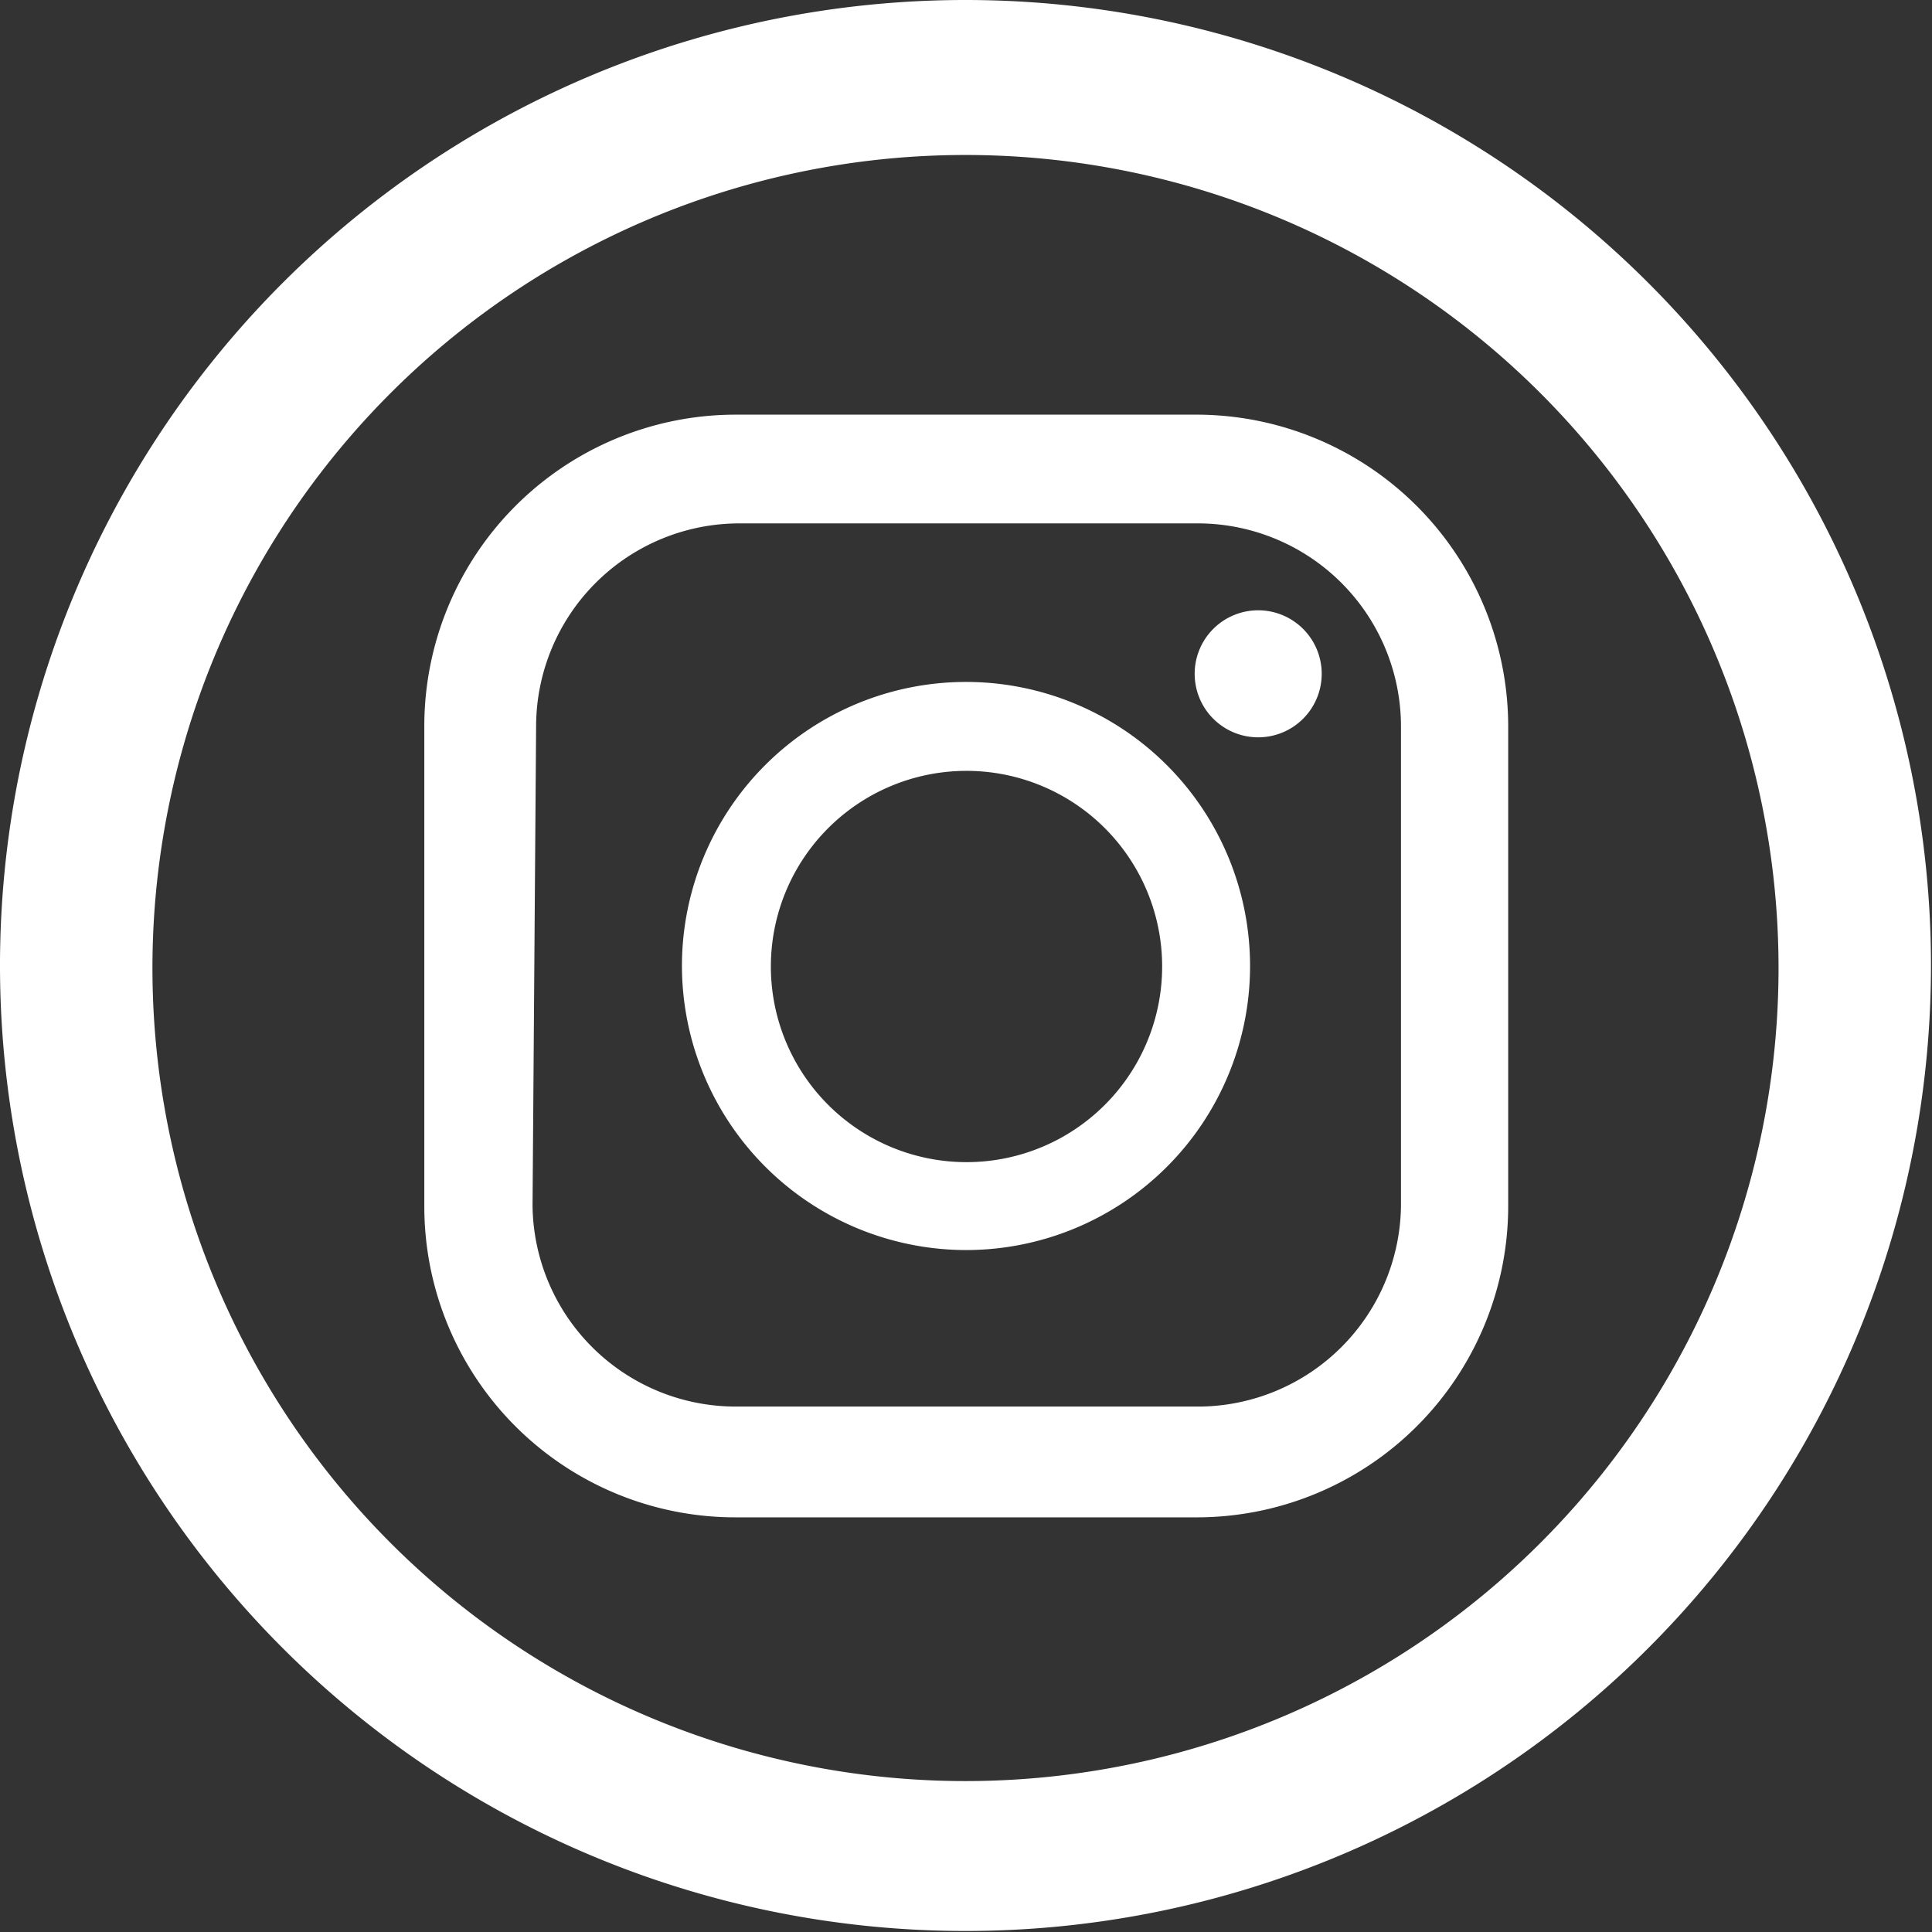 <svg xmlns="http://www.w3.org/2000/svg" viewBox="0 0 38.02 38.02"><rect x="0" y="0" width="38.02" height="38.02" fill="#333333" stroke="none"/><defs><style>.cls-1{fill:#fff;}</style></defs><g id="レイヤー_2" data-name="レイヤー 2"><g id="レイヤー_1-2" data-name="レイヤー 1"><path class="cls-1" d="M19,0A19,19,0,1,0,38,19,19,19,0,0,0,19,0Zm0,35.05a16,16,0,1,1,16-16A16,16,0,0,1,19,35.05Z"/><path class="cls-1" d="M23.55,8.16H14.48A6.13,6.13,0,0,0,8.35,14.3v9.43a6.12,6.12,0,0,0,6.13,6.13h9.07a6.13,6.13,0,0,0,6.13-6.13V14.3A6.14,6.14,0,0,0,23.55,8.16Zm-13,6.14a4,4,0,0,1,4-4h9.07a4,4,0,0,1,3.95,4v9.43a4,4,0,0,1-3.95,3.95H14.48a4,4,0,0,1-4-3.95Z"/><path class="cls-1" d="M19,24.6A5.59,5.59,0,1,0,13.42,19,5.6,5.6,0,0,0,19,24.6Zm0-9.43A3.85,3.85,0,1,1,15.17,19,3.85,3.85,0,0,1,19,15.17Z"/><path class="cls-1" d="M24.76,14.51a1.25,1.25,0,1,0-1.25-1.25A1.25,1.25,0,0,0,24.76,14.51Z"/></g></g></svg>